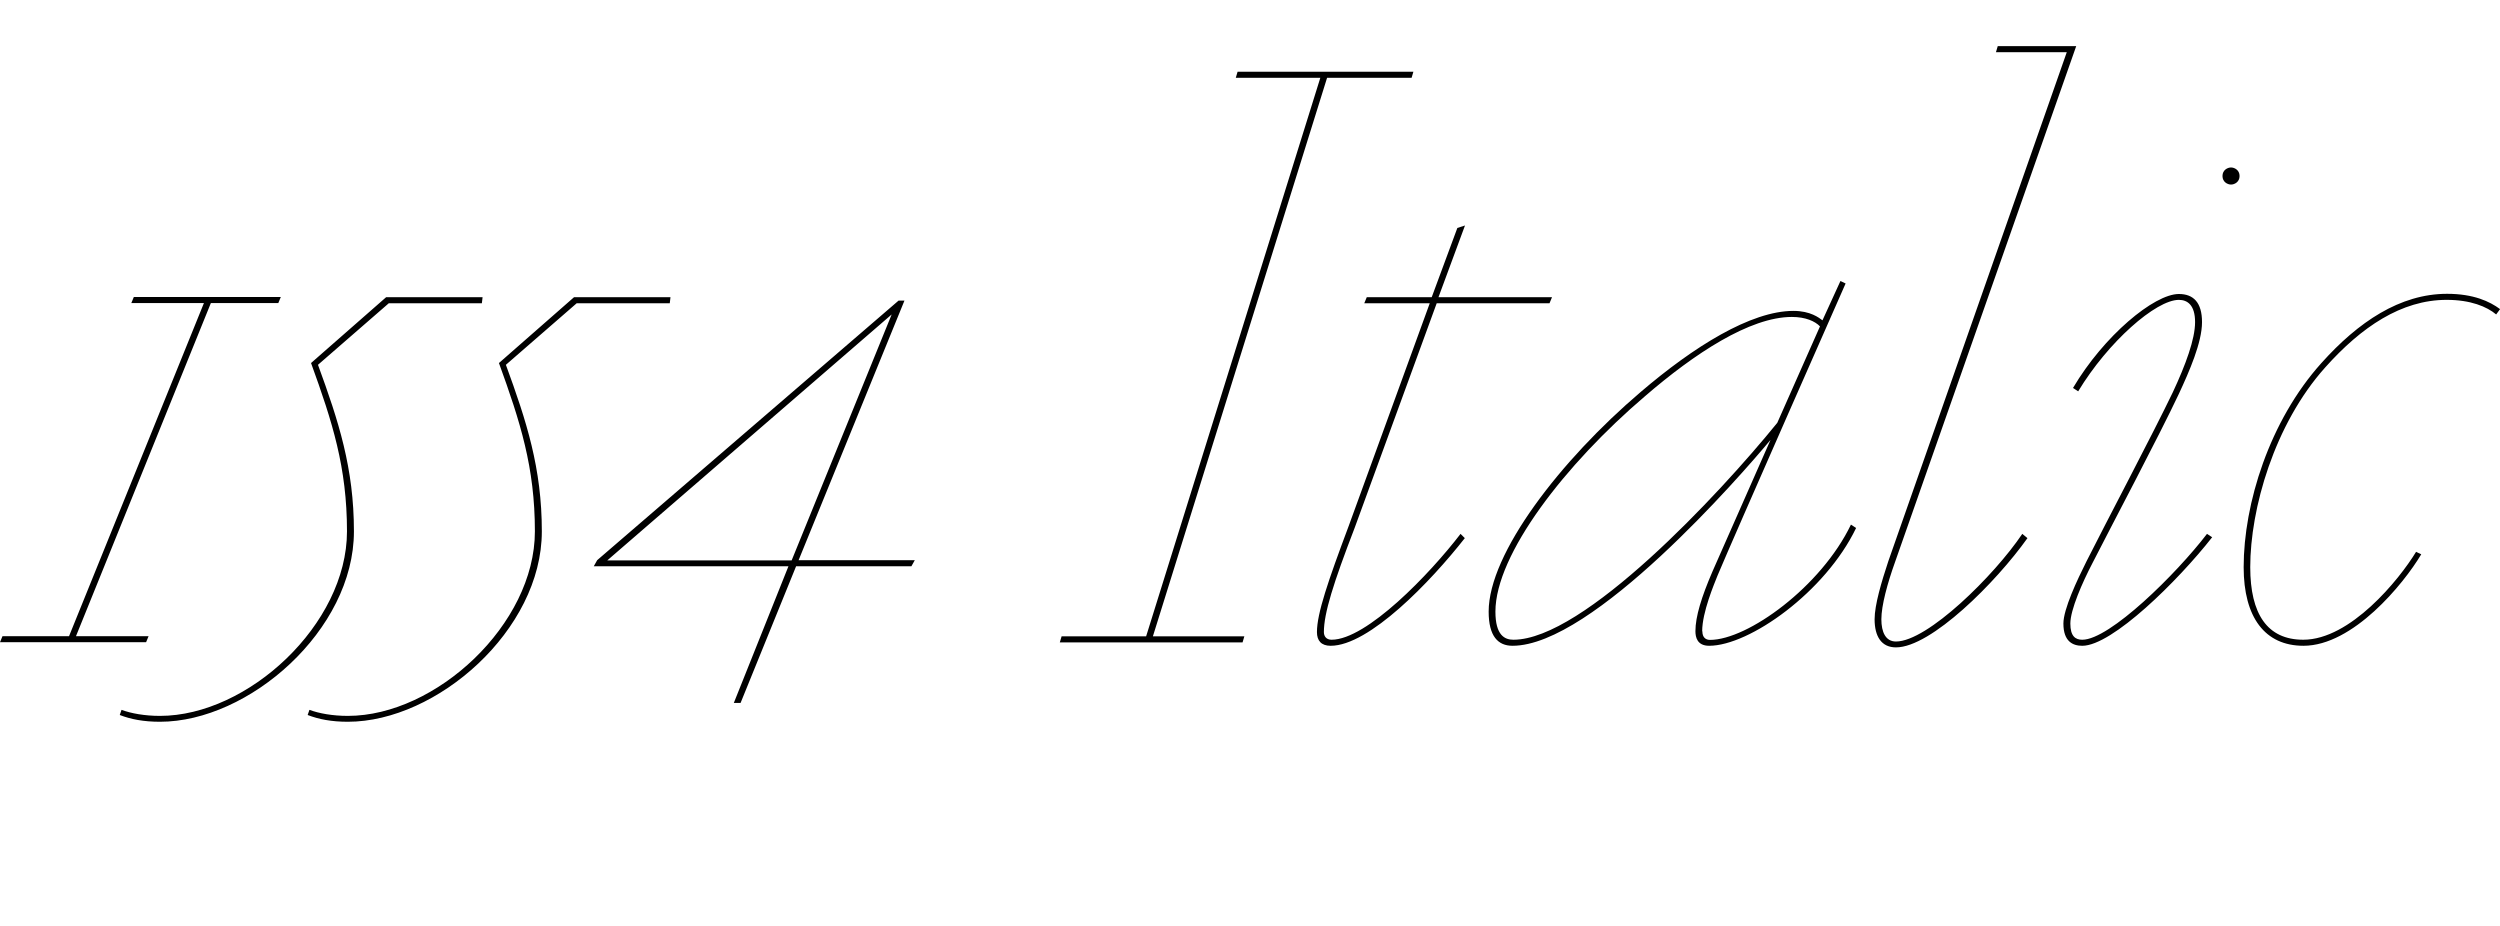 <?xml version="1.0" encoding="UTF-8"?>
<svg width="140.496" height="52.032" viewBox="0 0 140.496 52.032" version="1.1" xmlns="http://www.w3.org/2000/svg" xmlns:xlink="http://www.w3.org/1999/xlink">
 <path d="M8.21,15.94 l0.14,0.34 l-4.08,0 l7.58,18.72 l3.79,0 l0.14,0.34 l-8.26,0 l-0.14,-0.34 l4.08,0 l-7.58,-18.72 l-3.74,0 l-0.14,-0.34 Z M27.12,35.33 l-5.42,0 l-4.22,-3.7 c1.2,-3.31,2.02,-5.86,2.02,-9.46 c0,-5.23,-5.57,-10.37,-10.51,-10.37 c-0.86,0,-1.63,0.14,-2.16,0.34 l-0.1,-0.29 c0.62,-0.24,1.34,-0.38,2.26,-0.38 c4.99,0,10.9,5.14,10.9,10.7 c0,3.55,-0.86,6.19,-2.02,9.36 l3.98,3.46 l5.23,0 Z M37.68,35.33 l-5.42,0 l-4.22,-3.7 c1.2,-3.31,2.02,-5.86,2.02,-9.46 c0,-5.23,-5.57,-10.37,-10.51,-10.37 c-0.86,0,-1.63,0.14,-2.16,0.34 l-0.1,-0.29 c0.62,-0.24,1.34,-0.38,2.26,-0.38 c4.99,0,10.9,5.14,10.9,10.7 c0,3.55,-0.86,6.19,-2.02,9.36 l3.98,3.46 l5.23,0 Z M50.5,35.14 l-16.94,-14.59 l-0.19,-0.34 l10.94,0 l-3.07,-7.68 l0.38,0 l3.12,7.68 l6.48,0 l0.19,0.34 l-6.53,0 l5.95,14.59 Z M34.13,20.54 l15.98,13.82 l-5.62,-13.82 Z M69.55,48.0 l-0.1,-0.34 l4.75,0 l-9.79,-31.39 l-4.75,0 l-0.1,-0.34 l10.27,0 l0.1,0.34 l-5.14,0 l9.79,31.39 l4.75,0 l0.1,0.34 Z M80.35,34.99 l-4.56,-12.53 c-1.15,-3.07,-1.78,-4.9,-1.78,-5.95 c0,-0.48,0.24,-0.77,0.77,-0.77 c2.16,0,5.62,3.6,7.54,6.05 l-0.24,0.24 c-1.73,-2.26,-5.28,-5.95,-7.25,-5.95 c-0.29,0,-0.43,0.19,-0.43,0.43 c0,1.06,0.53,2.74,1.73,5.86 l4.61,12.62 l6.34,0 l0.14,0.34 l-6.38,0 l1.49,4.03 l-0.43,-0.14 l-1.44,-3.89 l-3.65,0 l-0.14,-0.34 Z M100.7,34.22 c0.77,0,1.3,-0.24,1.58,-0.53 l-2.4,-5.42 c-3.31,-4.08,-10.9,-12.19,-14.83,-12.19 c-0.48,0,-1.01,0.24,-1.01,1.58 c0,3.22,3.94,8.3,8.4,12.1 c2.78,2.4,5.9,4.46,8.26,4.46 Z M95.66,16.56 c0,1.06,0.67,2.64,0.86,3.12 c0.86,2.06,7.2,16.42,7.2,16.42 l-0.29,0.14 l-1.01,-2.21 c-0.19,0.14,-0.67,0.53,-1.63,0.53 c-2.4,0,-5.62,-2.02,-8.59,-4.56 c-4.51,-3.84,-8.54,-9.07,-8.54,-12.34 c0,-1.39,0.53,-1.92,1.34,-1.92 c4.51,0,12.82,9.55,14.5,11.57 c0,0,-3.26,-7.39,-3.26,-7.39 c-0.62,-1.44,-0.96,-2.54,-0.96,-3.36 c0,-0.34,0.1,-0.82,0.77,-0.82 c2.26,0,6.53,3.02,8.26,6.62 l-0.29,0.19 c-1.68,-3.5,-5.81,-6.48,-7.92,-6.48 c-0.24,0,-0.43,0.14,-0.43,0.48 Z M112.27,49.44 l-0.1,-0.34 l3.98,0 l-10.03,-28.61 c-0.38,-1.15,-0.77,-2.45,-0.77,-3.26 c0,-0.96,0.38,-1.58,1.2,-1.58 c1.97,0,5.62,3.65,7.39,6.14 l-0.29,0.24 c-1.58,-2.35,-5.33,-6.05,-7.1,-6.05 c-0.58,0,-0.82,0.53,-0.82,1.25 c0,0.77,0.34,2.02,0.77,3.22 l10.18,28.99 Z M117.6,20.4 c1.1,2.16,3.7,7.06,4.85,9.5 c0.58,1.25,1.3,2.88,1.3,4.03 c0,1.1,-0.48,1.58,-1.3,1.58 c-1.39,0,-4.22,-2.35,-5.95,-5.28 l0.29,-0.19 c1.68,2.78,4.37,5.14,5.66,5.14 c0.48,0,0.91,-0.29,0.91,-1.25 c0,-0.96,-0.53,-2.4,-1.25,-3.94 c-1.1,-2.3,-3.79,-7.39,-4.85,-9.5 c-0.53,-1.06,-1.3,-2.69,-1.3,-3.5 c0,-1.01,0.53,-1.25,1.06,-1.25 c1.68,0,5.38,3.65,7.3,6.1 l-0.29,0.19 c-1.73,-2.26,-5.47,-5.95,-7.01,-5.95 c-0.38,0,-0.67,0.19,-0.67,0.91 c0,0.77,0.67,2.3,1.25,3.41 Z M124.9,42.14 c0,-0.34,0.29,-0.48,0.48,-0.48 c0.19,0,0.48,0.14,0.48,0.48 c0,0.34,-0.29,0.48,-0.48,0.48 c-0.19,0,-0.48,-0.14,-0.48,-0.48 Z M140.5,34.66 c-0.58,0.43,-1.49,0.86,-2.98,0.86 c-2.64,0,-4.99,-1.58,-7.06,-3.89 c-2.93,-3.26,-4.37,-7.92,-4.37,-11.47 c0,-2.83,1.2,-4.42,3.36,-4.42 c2.78,0,5.62,3.46,6.62,5.14 l-0.29,0.14 c-0.96,-1.58,-3.7,-4.94,-6.34,-4.94 c-2.02,0,-2.98,1.44,-2.98,4.08 c0,3.26,1.34,8.02,4.22,11.23 c2.02,2.26,4.27,3.79,6.82,3.79 c1.34,0,2.26,-0.38,2.78,-0.82 Z M140.5,34.66" fill="rgb(0,0,0)" transform="matrix(1,0,0,-1,0.0,52.032)"/>
</svg>